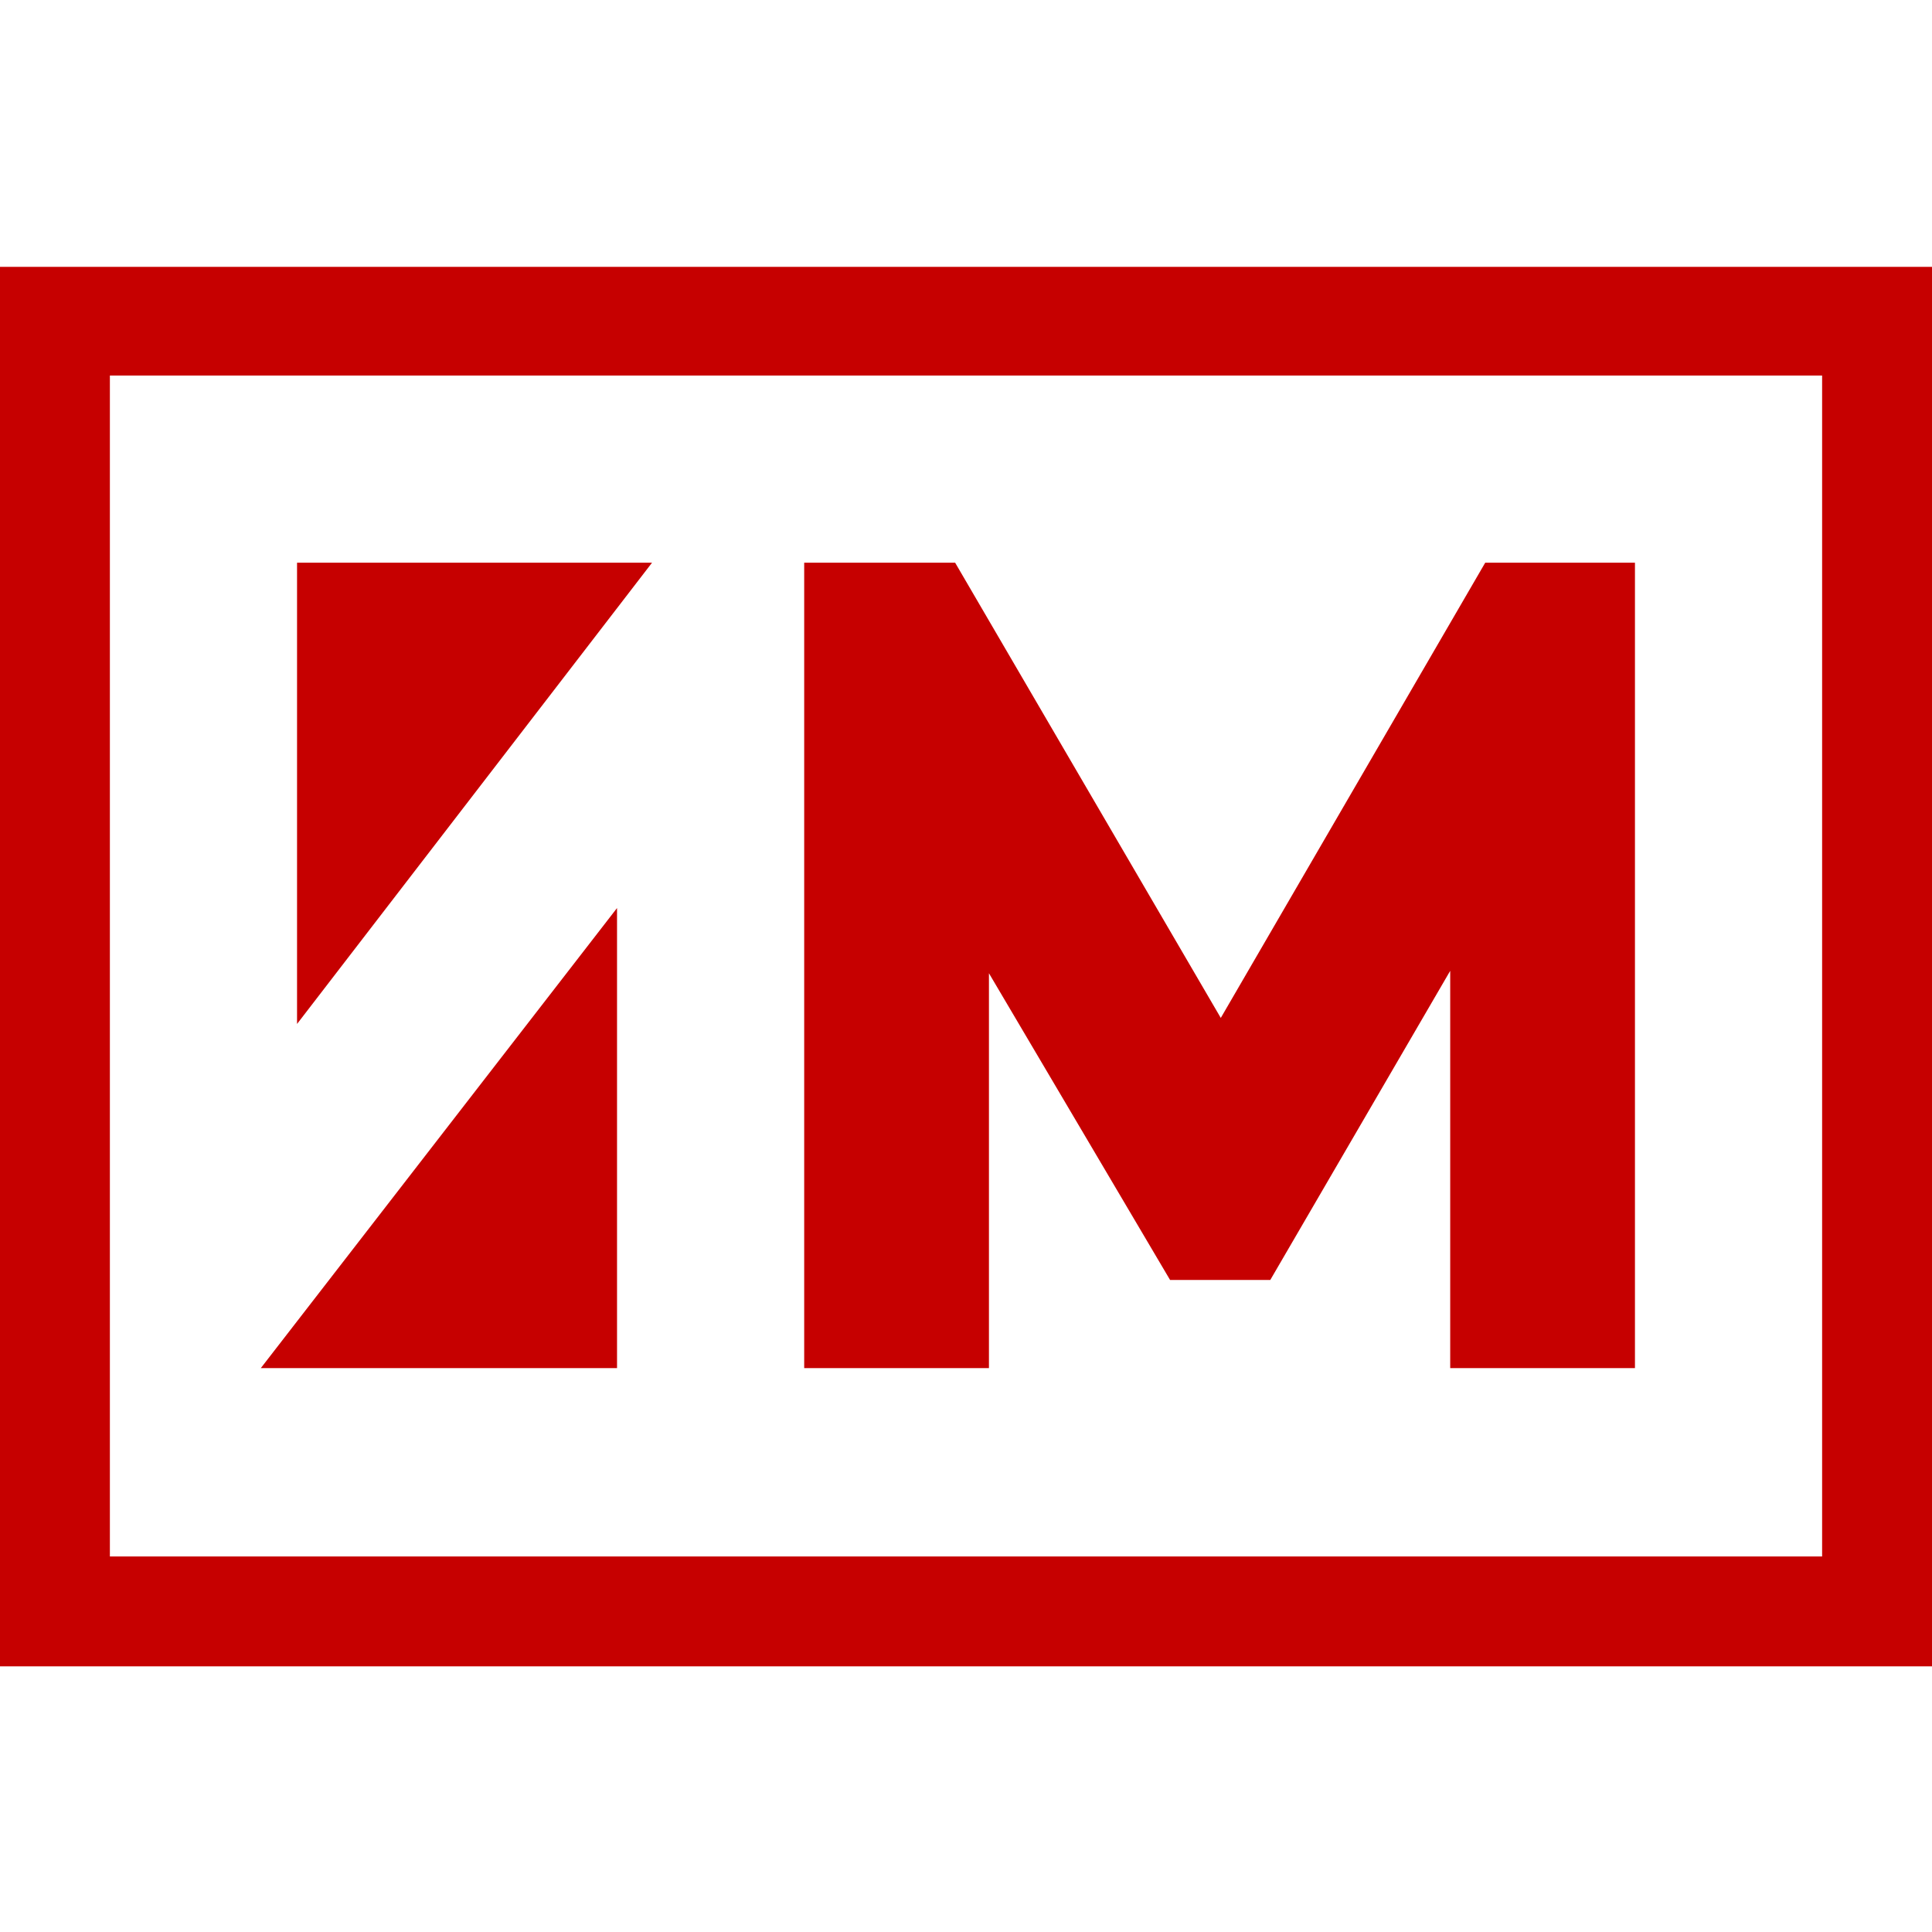 <?xml version="1.0" encoding="utf-8"?>
<!-- Generator: Adobe Illustrator 24.2.3, SVG Export Plug-In . SVG Version: 6.00 Build 0)  -->
<svg version="1.1" id="Слой_1" xmlns="http://www.w3.org/2000/svg" xmlns:xlink="http://www.w3.org/1999/xlink" x="0px" y="0px"
	 viewBox="0 0 16 16" style="enable-background:new 0 0 16 16;" xml:space="preserve">
<style type="text/css">
	.st0{fill:#C60000;}
</style>
<g>
	<polygon class="st0" points="8.19,8.06 9.69,10.6 10.52,10.6 12.01,8.04 12.01,11.33 13.54,11.33 13.54,4.66 12.3,4.66 10.11,8.43 
		7.91,4.66 6.66,4.66 6.66,11.33 8.19,11.33 	"/>
	<polygon class="st0" points="2.46,4.66 2.46,8.48 5.4,4.66 	"/>
	<polygon class="st0" points="5.11,7.52 2.16,11.33 5.11,11.33 	"/>
	<path class="st0" d="M0,2.21v11.59h16V2.21H0z M15.09,12.89H0.91V3.11h14.18V12.89z"/>
</g>
</svg>
